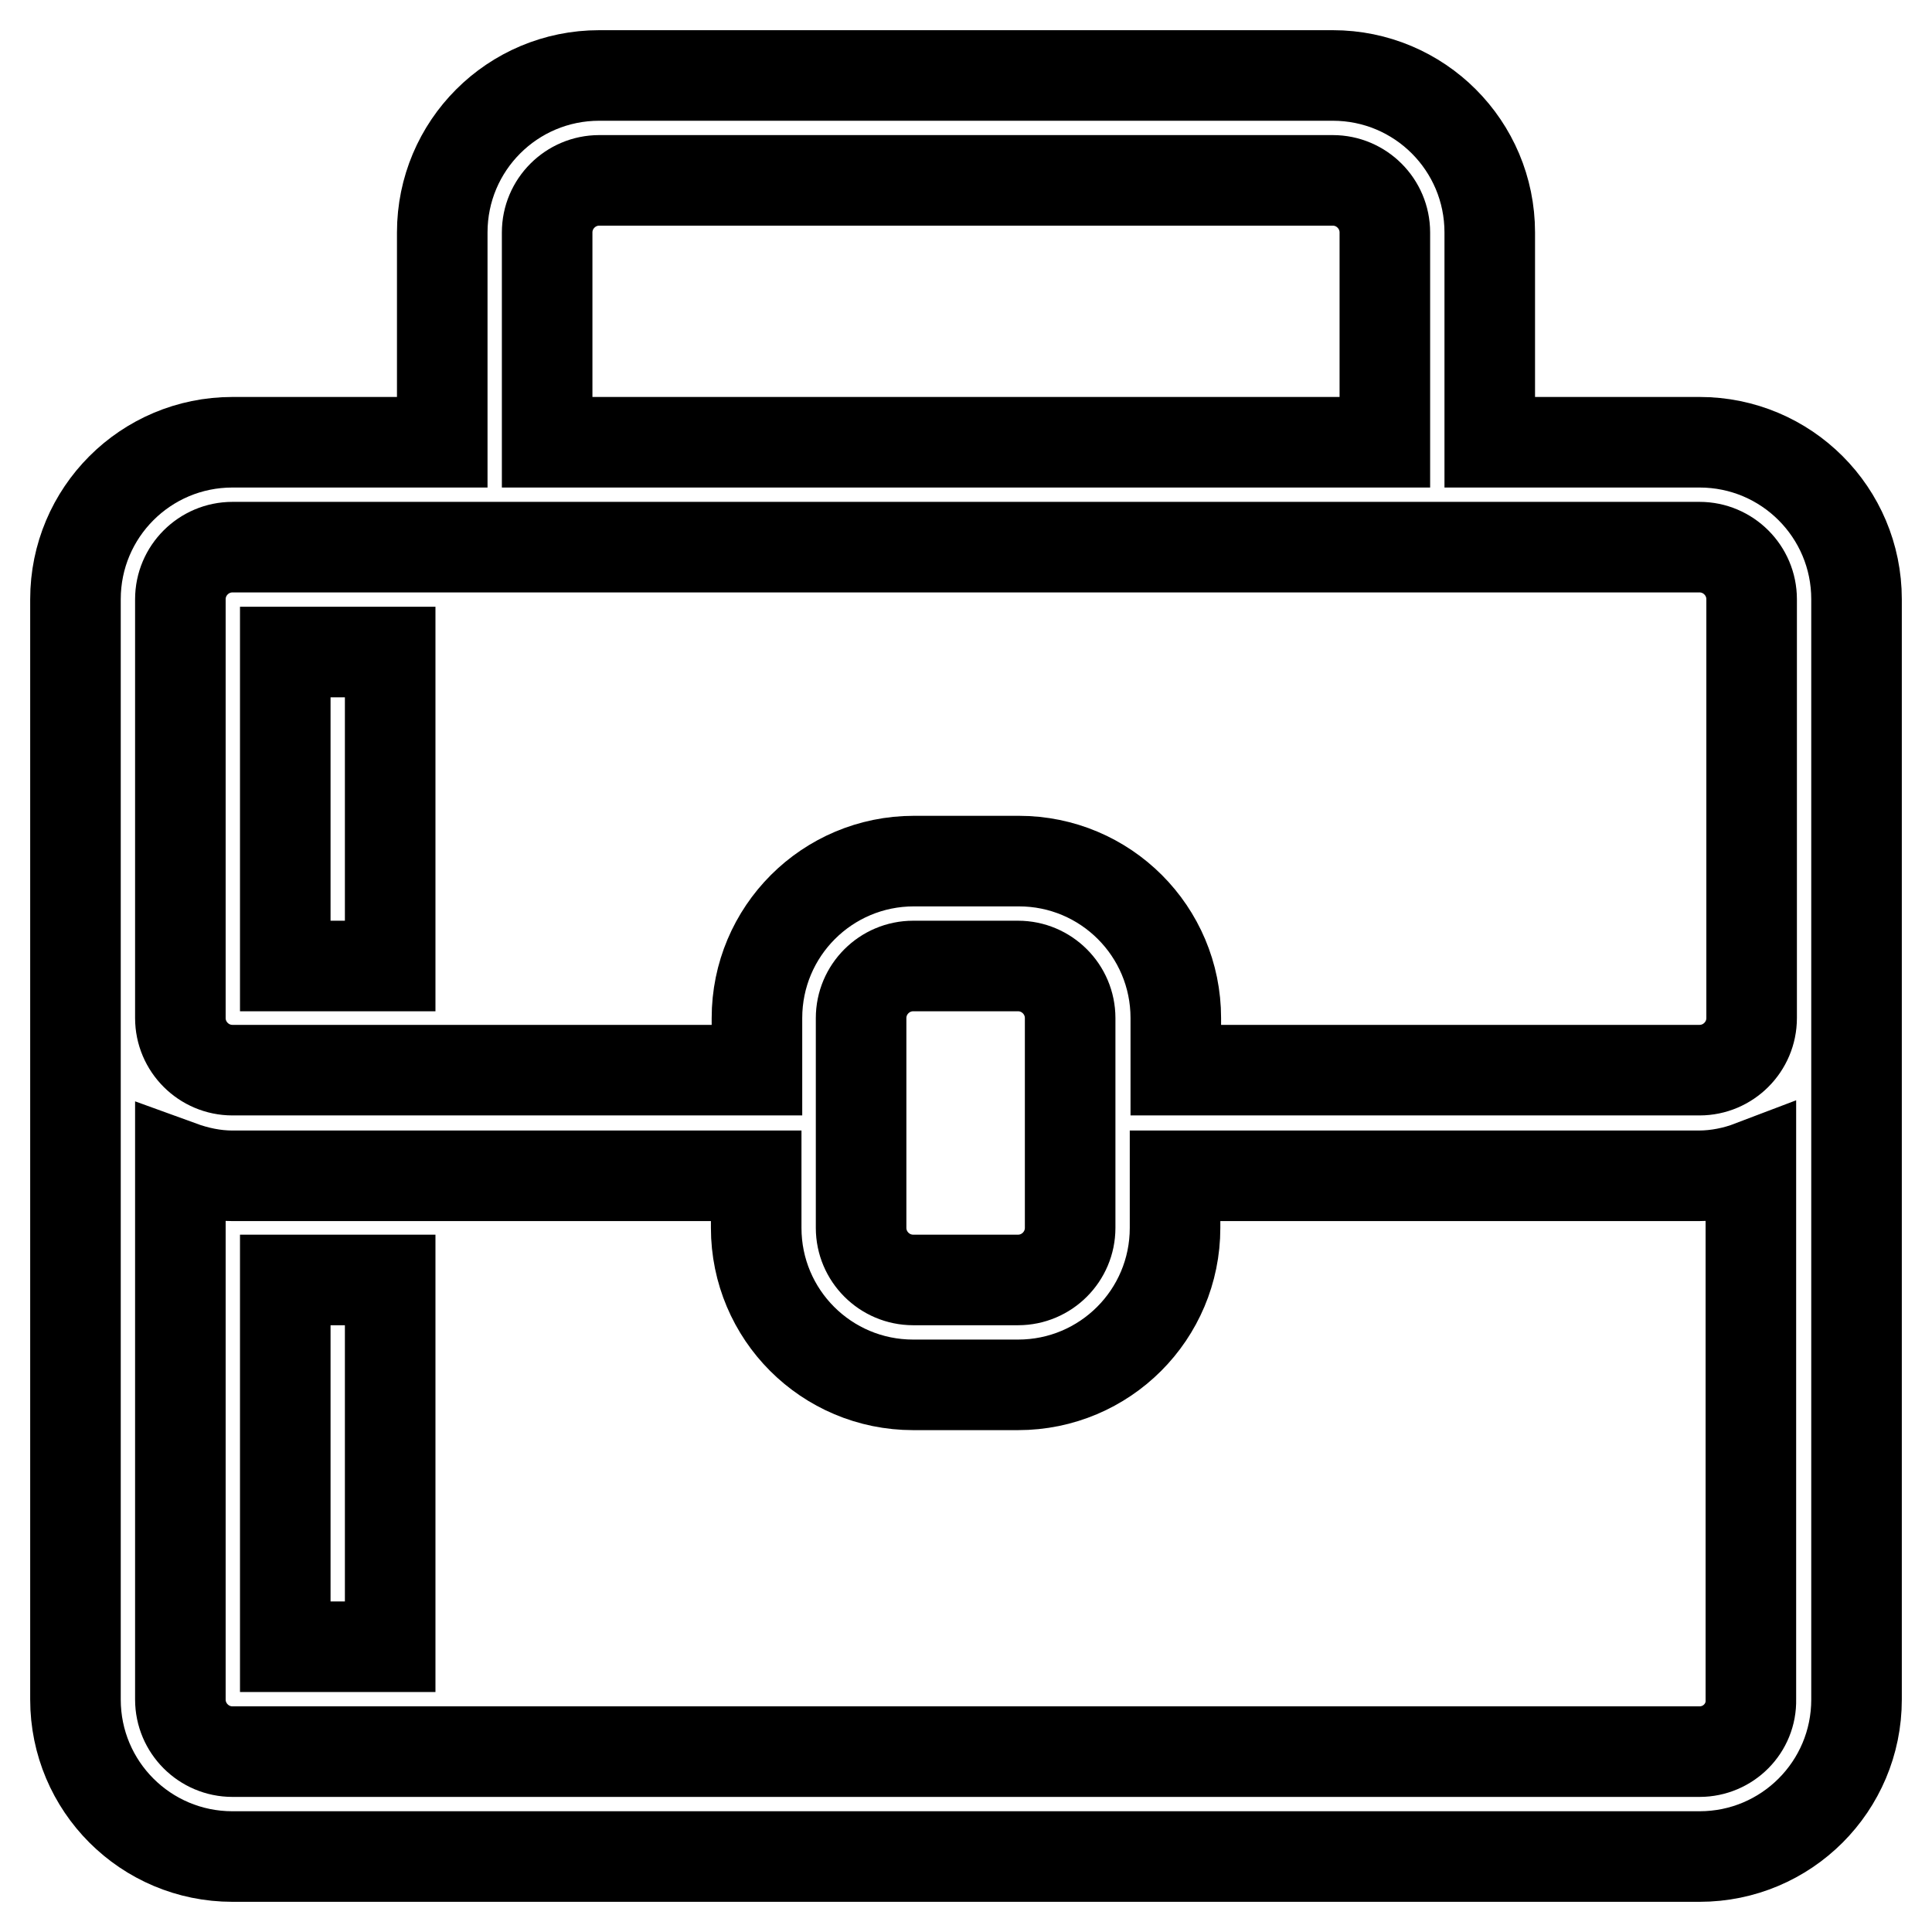 <?xml version="1.0" encoding="utf-8"?>
<!-- Svg Vector Icons : http://www.onlinewebfonts.com/icon -->
<!DOCTYPE svg PUBLIC "-//W3C//DTD SVG 1.1//EN" "http://www.w3.org/Graphics/SVG/1.1/DTD/svg11.dtd">
<svg version="1.1" xmlns="http://www.w3.org/2000/svg" xmlns:xlink="http://www.w3.org/1999/xlink" x="0px" y="0px" viewBox="0 0 256 256" enable-background="new 0 0 256 256" xml:space="preserve">
<g> <path stroke-width="12" fill-opacity="0" stroke="#000000"  d="M225.2,58.6h-27.8V30.8c0-11.5-9.3-20.8-20.8-20.8H79.4c-11.5,0-20.8,9.3-20.8,20.8v27.8H30.8 C19.3,58.6,10,67.9,10,79.4v145.8c0,11.5,9.3,20.8,20.8,20.8h194.4c11.5,0,20.8-9.3,20.8-20.8V79.4C246,67.9,236.7,58.6,225.2,58.6 L225.2,58.6z M72.5,30.8c0-3.8,3.1-6.9,6.9-6.9h97.2c3.8,0,6.9,3.1,6.9,6.9v27.8H72.5V30.8z M225.2,232.1H30.8 c-3.8,0-6.9-3.1-6.9-6.9v-70.7c2.2,0.8,4.5,1.3,6.9,1.3h69.4v6.9c0,11.5,9.3,20.8,20.8,20.8h13.9c11.5,0,20.8-9.3,20.8-20.8v-6.9 h69.4c2.4,0,4.8-0.5,6.9-1.3v70.7C232.1,229,229,232.1,225.2,232.1L225.2,232.1z M114.1,162.7v-27.8c0-3.8,3.1-6.9,6.9-6.9h13.9 c3.8,0,6.9,3.1,6.9,6.9v27.8c0,3.8-3.1,6.9-6.9,6.9h-13.9C117.2,169.6,114.1,166.5,114.1,162.7z M232.1,134.9 c0,3.8-3.1,6.9-6.9,6.9h-69.4v-6.9c0-11.5-9.3-20.8-20.8-20.8h-13.9c-11.5,0-20.8,9.3-20.8,20.8v6.9H30.8c-3.8,0-6.9-3.1-6.9-6.9 V79.4c0-3.8,3.1-6.9,6.9-6.9h194.4c3.8,0,6.9,3.1,6.9,6.9V134.9L232.1,134.9z M37.8,86.4h13.9V128H37.8V86.4z M37.8,169.6h13.9 v48.6H37.8V169.6z"/></g>
</svg>